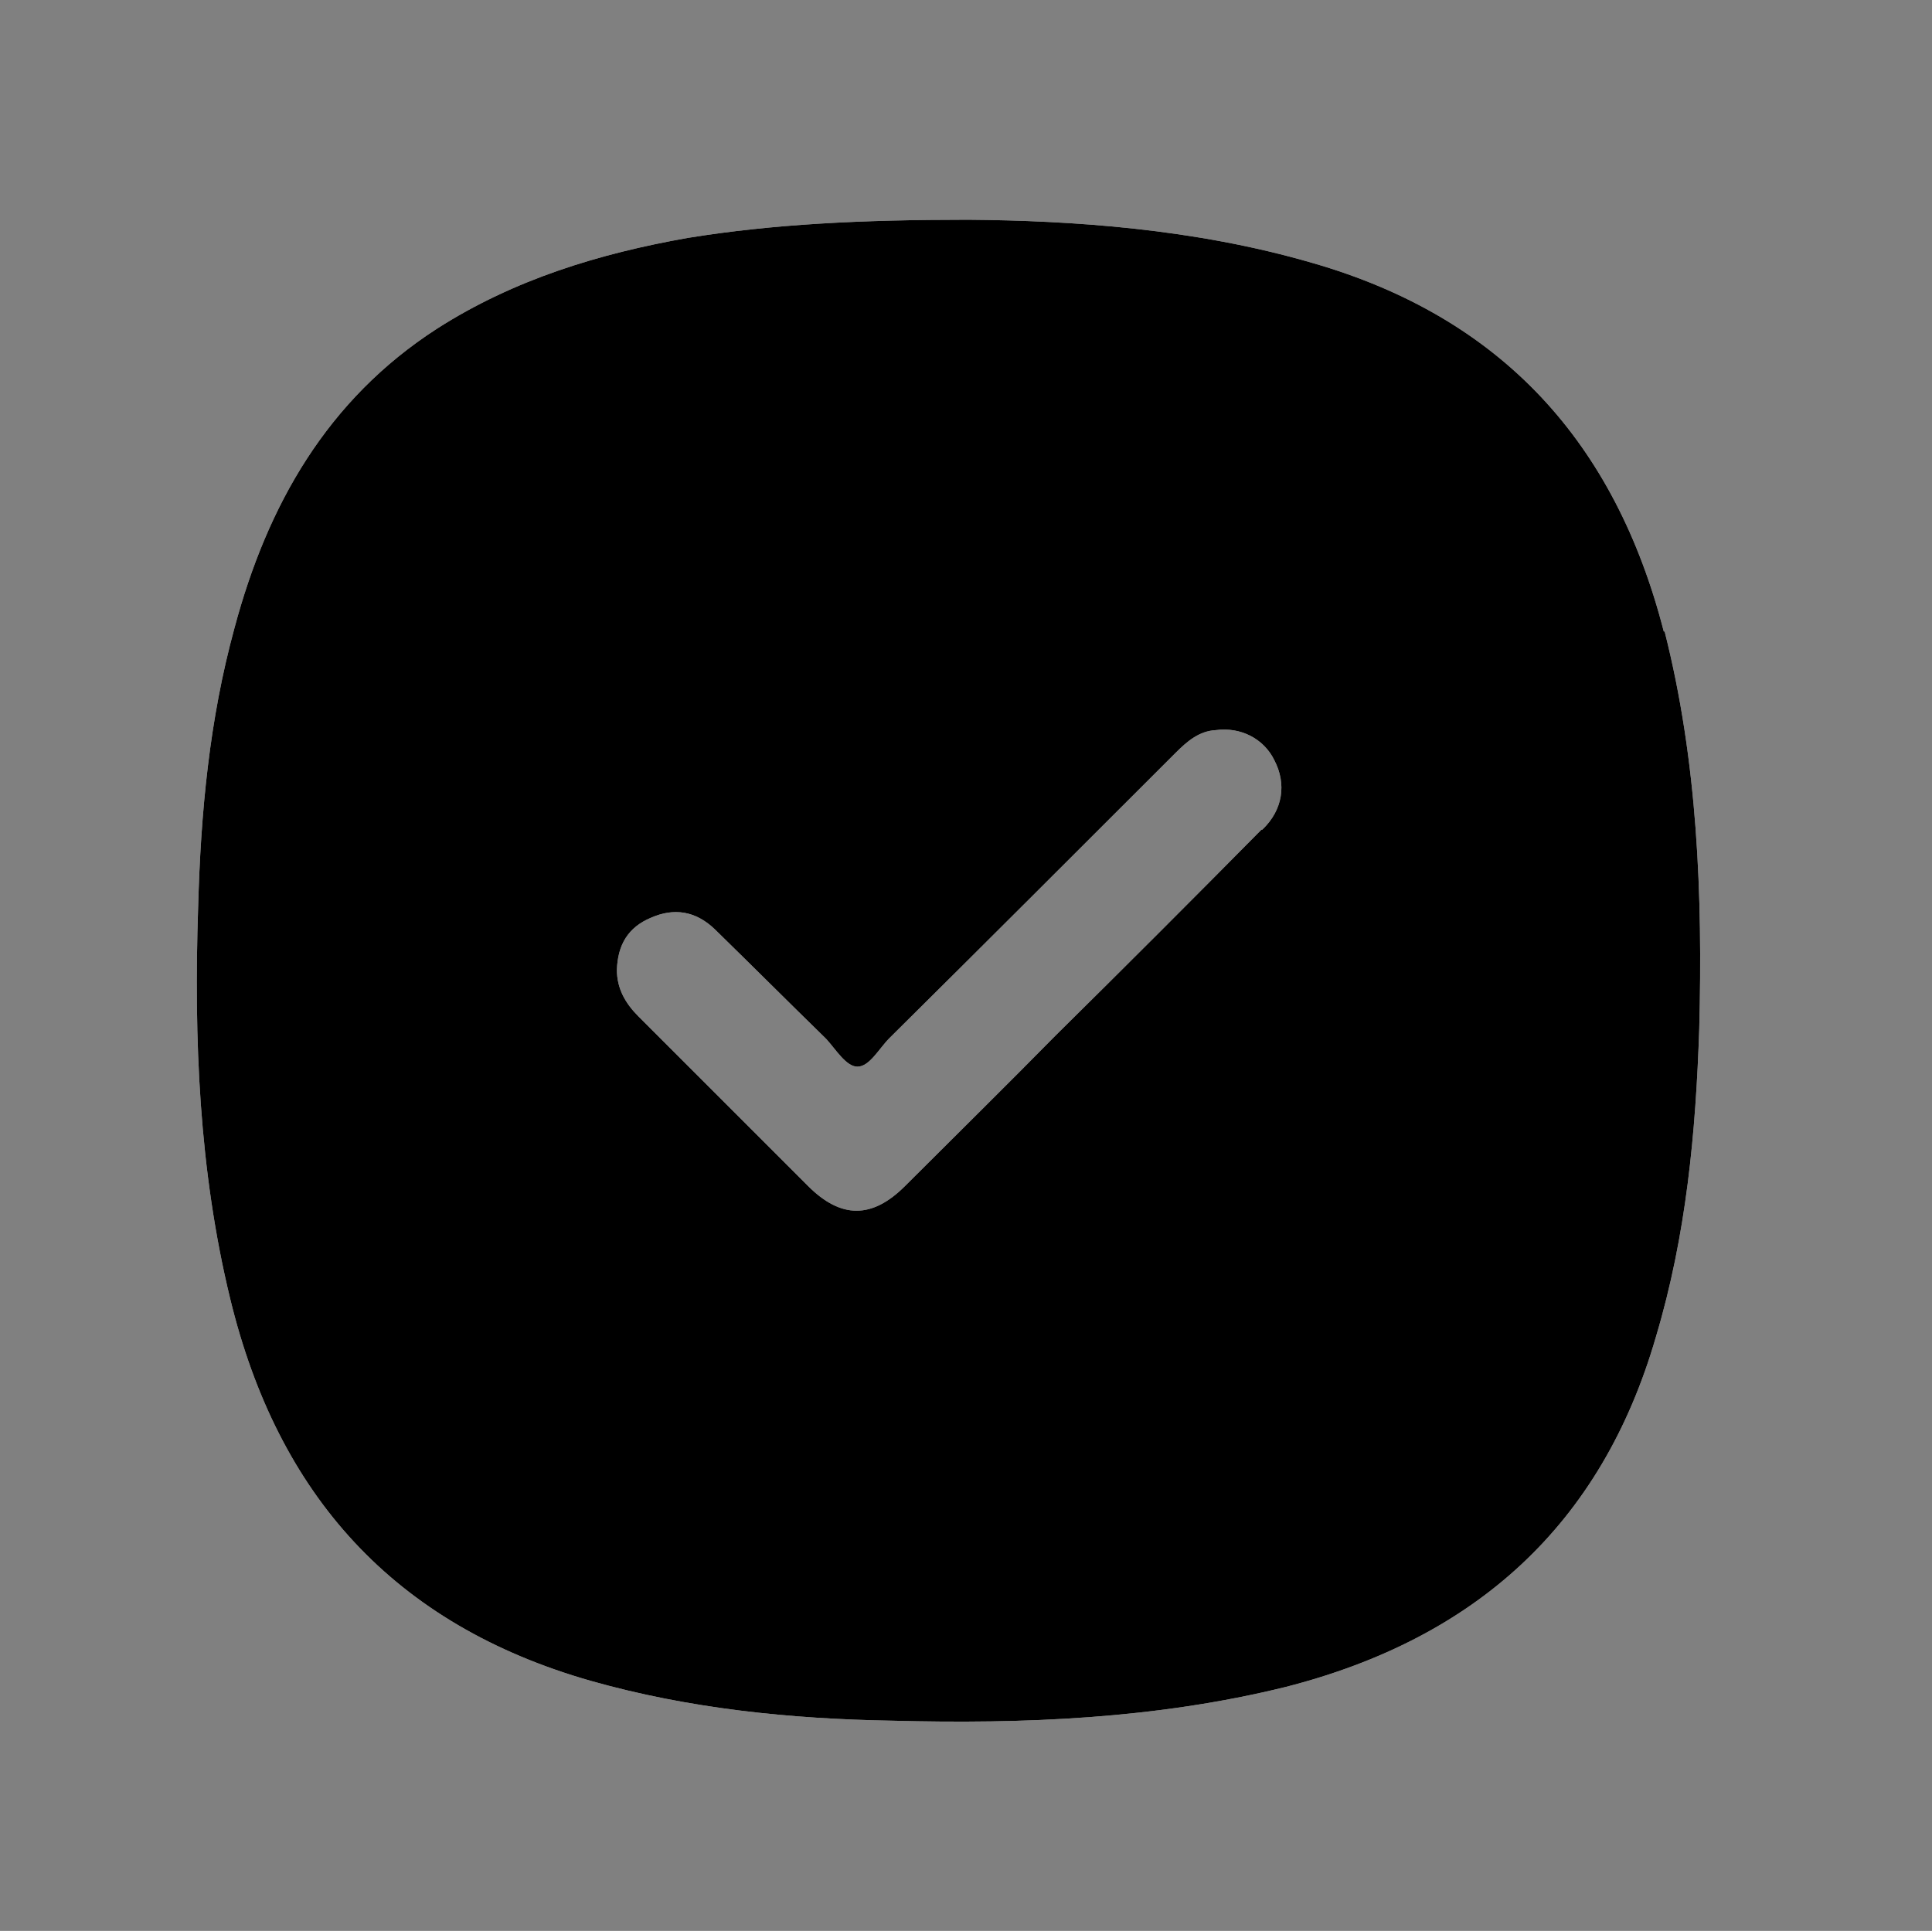 <?xml version="1.0" encoding="UTF-8"?>
<svg id="Layer_2" data-name="Layer 2" xmlns="http://www.w3.org/2000/svg" viewBox="0 0 22.33 22.32">
  <rect x="0" y="0" width="22.33" height="22.32" fill="#808080" stroke="none"/>
  <defs>
    <style>
      .cls-1 {
        fill: #000;
      }

      .cls-1, .cls-2, .cls-3 {
        stroke-width: 0px;
      }

      .cls-2 {
        fill: none;
      }

      .cls-3 {
        fill: #fefefe;
      }
    </style>
  </defs>
  <g id="Layer_1-2" data-name="Layer 1">
    <g>
      <path class="cls-3" d="M19.23,7.3c-.56-2.18-1.87-3.63-4.06-4.26-1.37-.4-2.79-.49-3.98-.5-1.24,0-2.25.05-3.24.21-1.02.18-2.01.48-2.9,1.05-1.27.82-1.96,2.04-2.34,3.46-.29,1.06-.39,2.13-.42,3.23-.05,1.52.01,3.04.37,4.52.55,2.27,1.89,3.77,4.17,4.42,1.13.32,2.3.44,3.48.46,1.52.04,3.05-.02,4.55-.39,2.19-.56,3.65-1.87,4.28-4.05.35-1.17.46-2.36.5-3.56.04-1.55-.02-3.09-.4-4.59ZM14.58,9.59c-.79.8-1.58,1.59-2.38,2.38-.57.58-1.15,1.15-1.74,1.74-.38.38-.74.38-1.12,0-.65-.65-1.31-1.31-1.96-1.96-.15-.15-.25-.32-.25-.54.01-.29.13-.49.39-.6.27-.12.52-.08.74.13.43.42.86.85,1.29,1.27.11.12.23.32.36.32.14,0,.25-.21.37-.33,1.11-1.1,2.21-2.2,3.31-3.3.13-.13.27-.25.46-.26.29-.04.56.1.68.35.14.27.1.57-.14.8Z"/>
      <path class="cls-2" d="M22.32.19c0-.13,0-.19-.17-.19C14.83.01,7.5.01.18.01.04.01.01.04.01.17.01,7.5.01,14.82,0,22.15c0,.15.05.17.19.17h21.95c.15.01.19-.02.19-.17-.01-7.32-.01-14.64-.01-21.96ZM19.64,11.89c-.04,1.2-.15,2.39-.5,3.56-.63,2.18-2.09,3.49-4.28,4.05-1.5.37-3.02.43-4.55.39-1.18-.02-2.34-.14-3.48-.46-2.27-.64-3.62-2.14-4.17-4.42-.36-1.49-.42-3-.37-4.52.02-1.1.13-2.17.42-3.23.38-1.43,1.07-2.64,2.34-3.46.89-.57,1.88-.87,2.9-1.05.99-.17,2-.21,3.24-.21,1.19.01,2.61.1,3.98.5,2.19.63,3.5,2.08,4.06,4.26.38,1.5.44,3.05.4,4.59Z"/>
      <path class="cls-1" d="M19.23,7.3c-.56-2.18-1.87-3.63-4.06-4.26-1.37-.4-2.79-.49-3.98-.5-1.24,0-2.25.05-3.24.21-1.02.18-2.01.48-2.9,1.05-1.27.82-1.96,2.04-2.34,3.46-.29,1.06-.39,2.13-.42,3.23-.05,1.52.01,3.04.37,4.52.55,2.27,1.89,3.77,4.17,4.42,1.13.32,2.3.44,3.48.46,1.52.04,3.05-.02,4.55-.39,2.19-.56,3.65-1.87,4.28-4.05.35-1.17.46-2.36.5-3.56.04-1.55-.02-3.09-.4-4.59ZM14.58,9.59c-.79.8-1.58,1.59-2.38,2.38-.57.58-1.15,1.15-1.74,1.74-.38.38-.74.38-1.12,0-.65-.65-1.31-1.31-1.96-1.96-.15-.15-.25-.32-.25-.54.01-.29.13-.49.39-.6.27-.12.52-.08.74.13.43.42.86.85,1.29,1.27.11.12.23.32.36.32.14,0,.25-.21.37-.33,1.11-1.1,2.21-2.2,3.31-3.3.13-.13.27-.25.46-.26.29-.04.56.1.68.35.14.27.1.57-.14.8Z"/>
      <path class="cls-2" d="M14.58,9.59c-.79.8-1.58,1.59-2.38,2.38-.57.58-1.15,1.15-1.74,1.74-.38.38-.74.38-1.12,0-.65-.65-1.31-1.31-1.96-1.96-.15-.15-.25-.32-.25-.54.01-.29.13-.49.39-.6.27-.12.52-.08.74.13.43.42.86.85,1.29,1.27.11.12.23.32.36.32.14,0,.25-.21.37-.33,1.11-1.1,2.21-2.2,3.31-3.3.13-.13.27-.25.46-.26.29-.04.56.1.68.35.14.27.1.57-.14.8Z"/>
    </g>
  </g>
</svg>